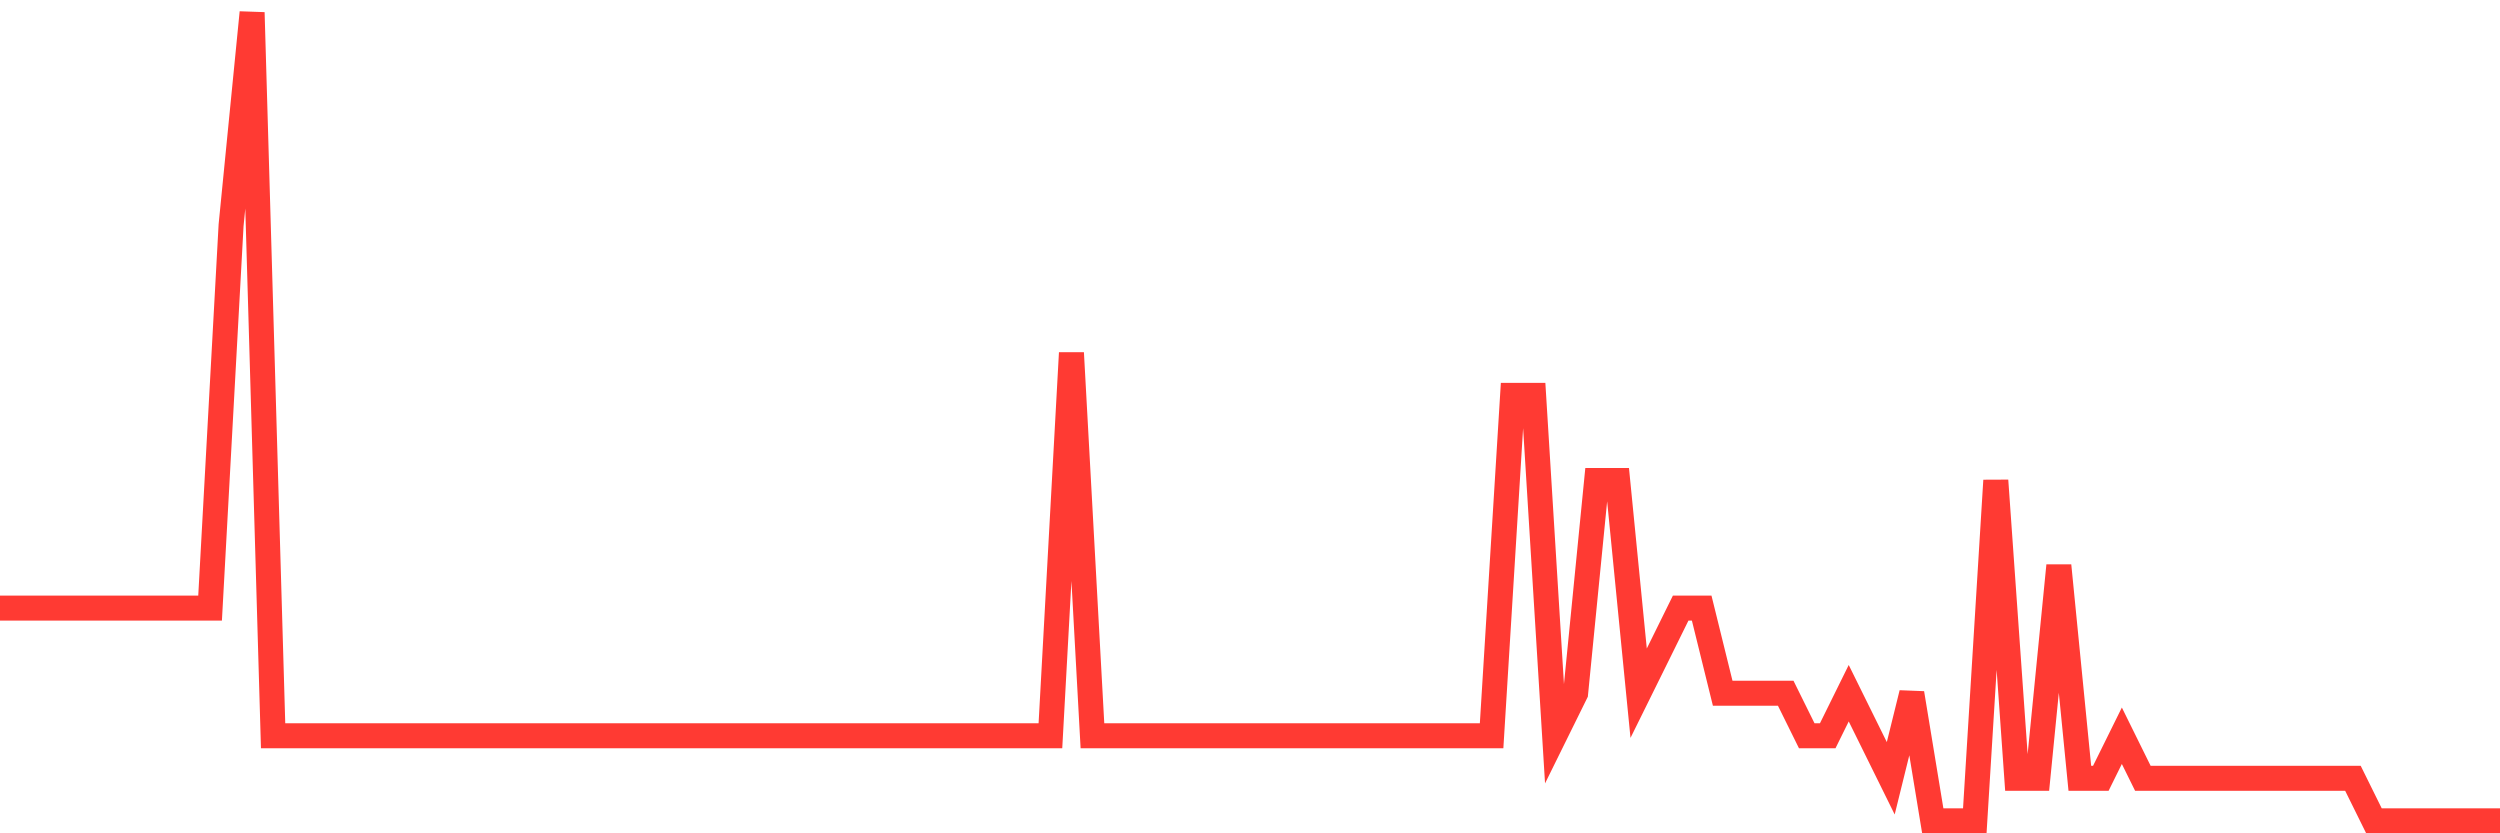 <svg
  xmlns="http://www.w3.org/2000/svg"
  xmlns:xlink="http://www.w3.org/1999/xlink"
  width="120"
  height="40"
  viewBox="0 0 120 40"
  preserveAspectRatio="none"
>
  <polyline
    points="0,29.189 1.008,29.189 2.017,29.189 3.025,29.189 4.034,29.189 5.042,29.189 6.05,29.189 7.059,29.189 8.067,29.189 9.076,29.189 10.084,29.189 11.092,10.811 12.101,0.6 13.109,35.316 14.118,35.316 15.126,35.316 16.134,35.316 17.143,35.316 18.151,35.316 19.16,35.316 20.168,35.316 21.176,35.316 22.185,35.316 23.193,35.316 24.202,35.316 25.21,35.316 26.218,35.316 27.227,35.316 28.235,35.316 29.244,35.316 30.252,35.316 31.261,35.316 32.269,35.316 33.277,35.316 34.286,35.316 35.294,35.316 36.303,35.316 37.311,35.316 38.319,35.316 39.328,35.316 40.336,35.316 41.345,35.316 42.353,35.316 43.361,35.316 44.37,35.316 45.378,35.316 46.387,35.316 47.395,35.316 48.403,35.316 49.412,35.316 50.42,35.316 51.429,16.937 52.437,35.316 53.445,35.316 54.454,35.316 55.462,35.316 56.471,35.316 57.479,35.316 58.487,35.316 59.496,35.316 60.504,35.316 61.513,35.316 62.521,35.316 63.529,35.316 64.538,35.316 65.546,35.316 66.555,35.316 67.563,35.316 68.571,35.316 69.58,35.316 70.588,35.316 71.597,35.316 72.605,18.979 73.613,18.979 74.622,35.316 75.63,33.274 76.639,23.063 77.647,23.063 78.655,33.274 79.664,31.232 80.672,29.189 81.681,29.189 82.689,33.274 83.697,33.274 84.706,33.274 85.714,33.274 86.723,35.316 87.731,35.316 88.739,33.274 89.748,35.316 90.756,37.358 91.765,33.274 92.773,39.4 93.782,39.4 94.79,39.4 95.798,23.063 96.807,37.358 97.815,37.358 98.824,27.147 99.832,37.358 100.84,37.358 101.849,35.316 102.857,37.358 103.866,37.358 104.874,37.358 105.882,37.358 106.891,37.358 107.899,37.358 108.908,37.358 109.916,37.358 110.924,37.358 111.933,37.358 112.941,37.358 113.95,39.4 114.958,39.4 115.966,39.4 116.975,39.4 117.983,39.4 118.992,39.4 120,39.4"
    fill="none"
    stroke="#ff3a33"
    stroke-width="1.2"
  >
  </polyline>
</svg>
